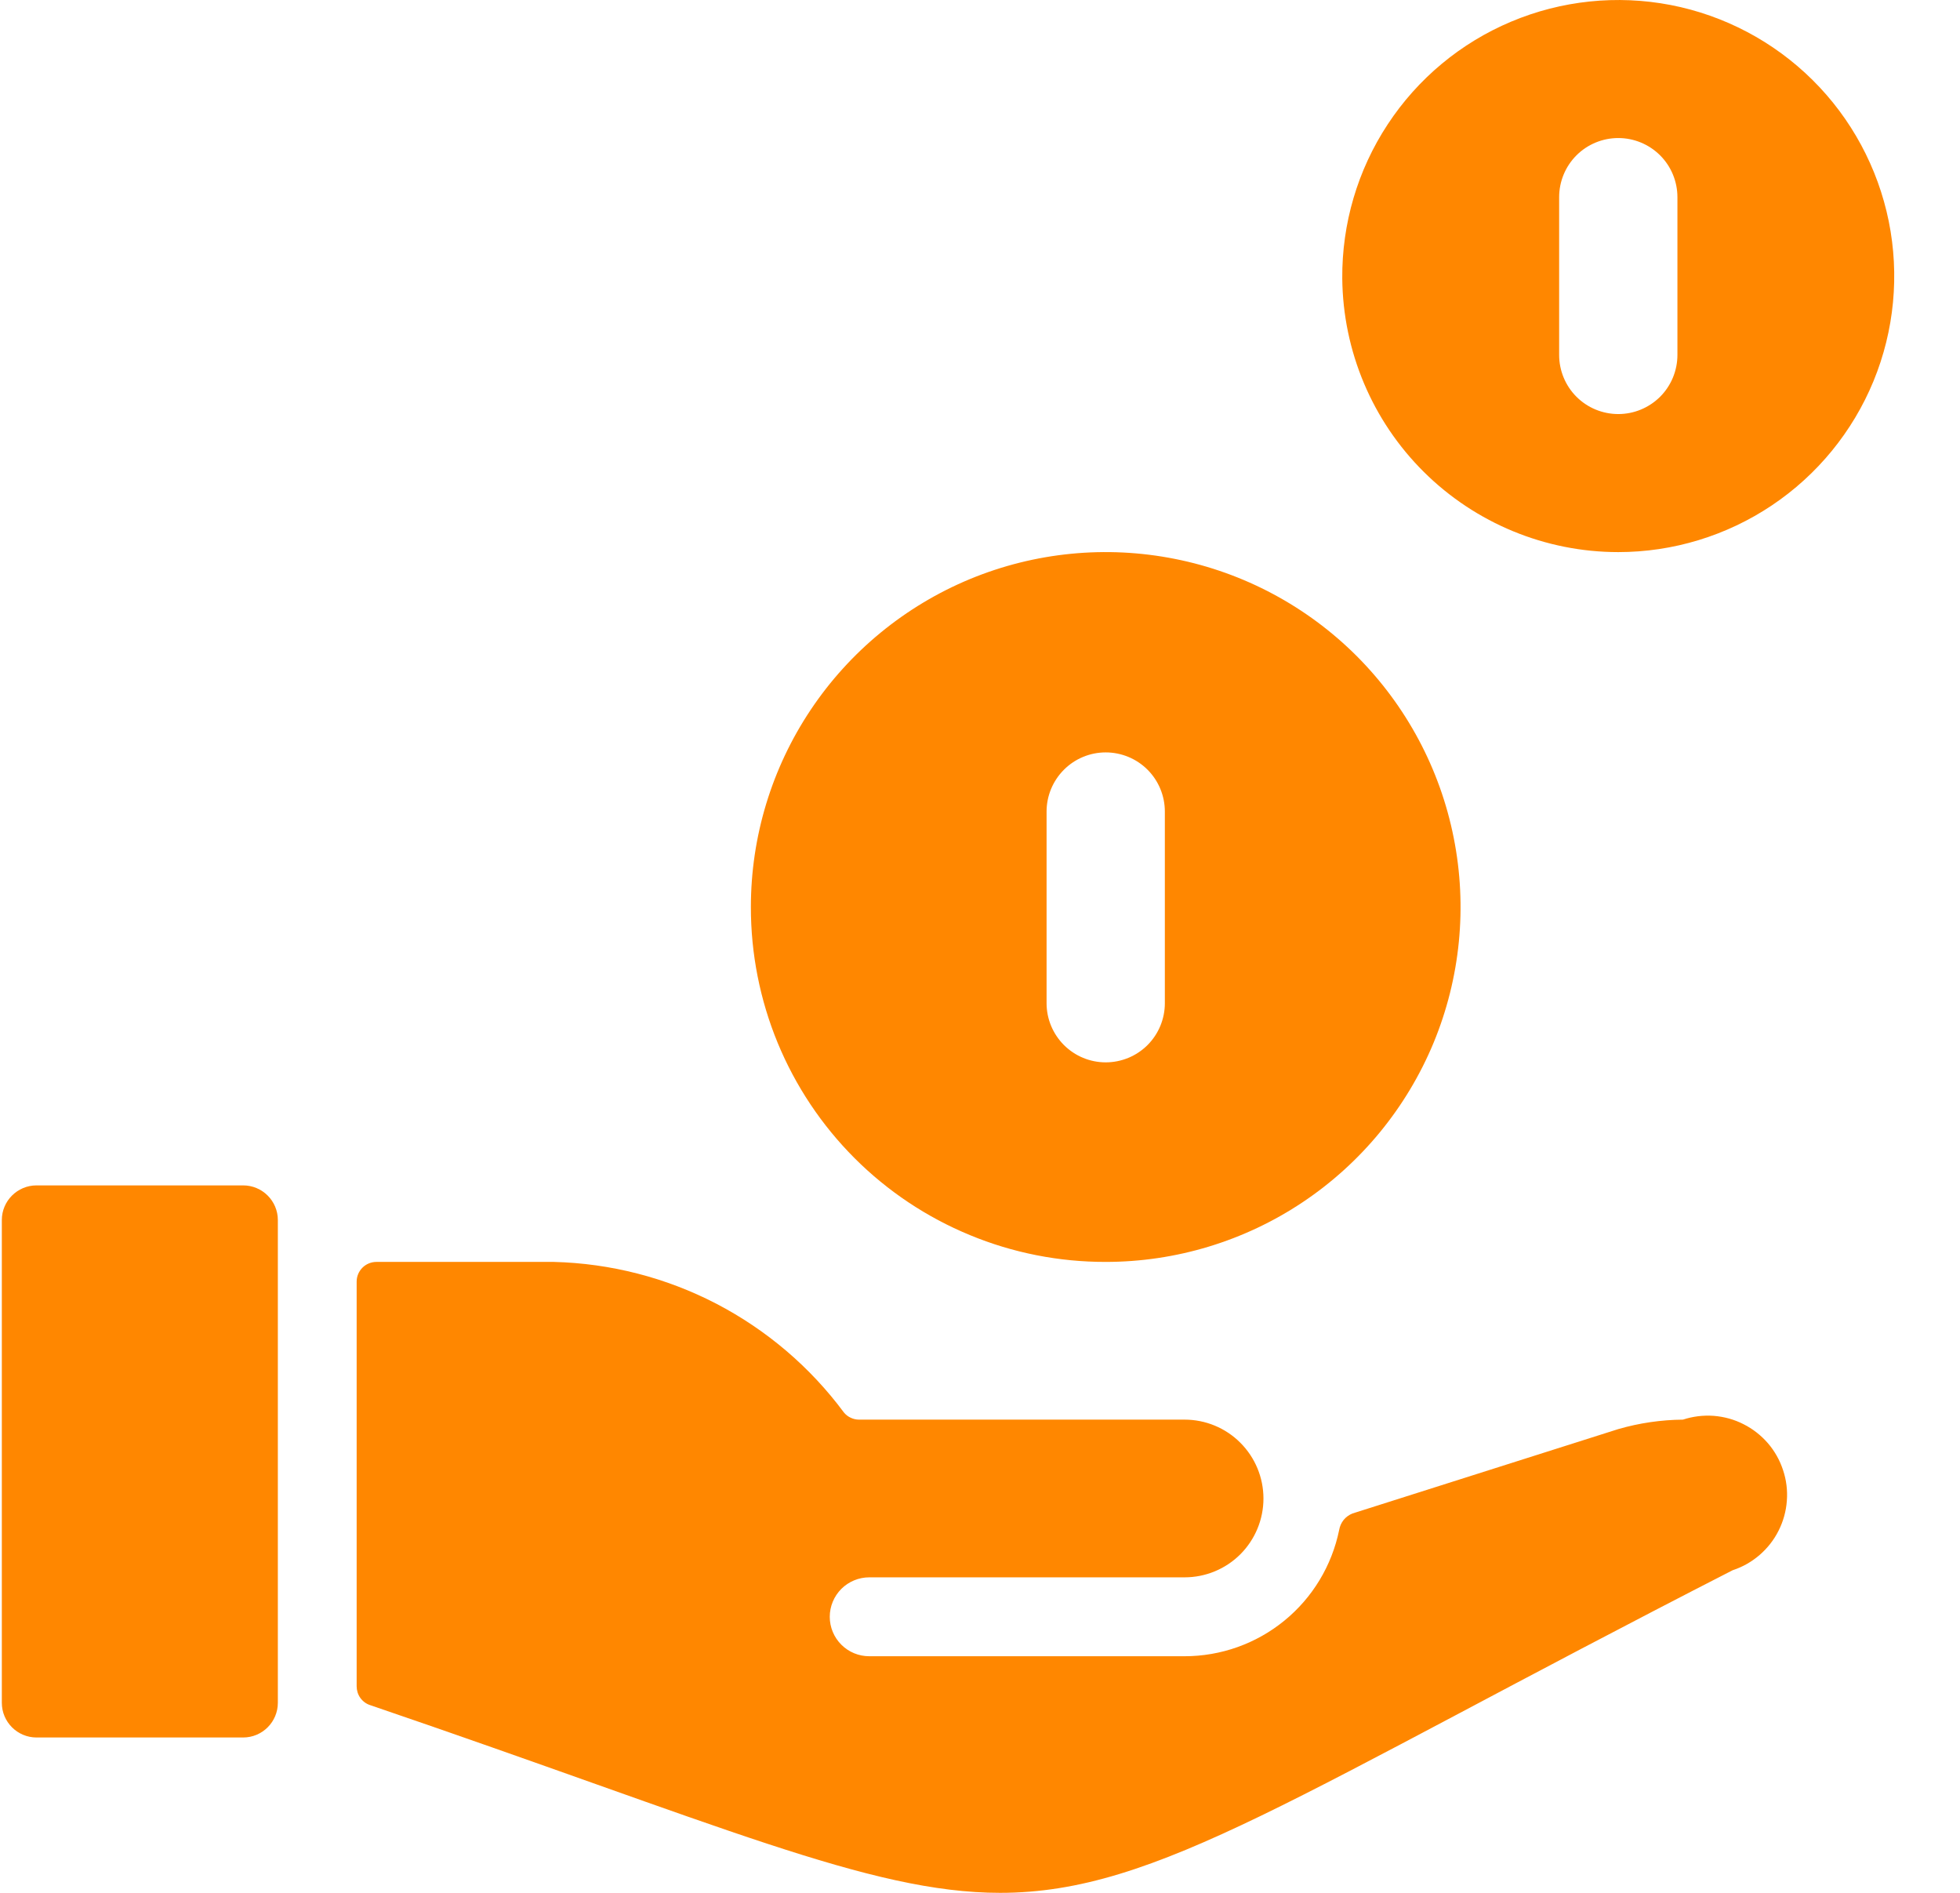 <svg width="29" height="28" viewBox="0 0 29 28" fill="none" xmlns="http://www.w3.org/2000/svg">
<g clip-path="url(#clip0_261_1425)">
<path d="M23.944 8.167C24.753 8.167 25.544 7.926 26.216 7.476C26.888 7.026 27.412 6.386 27.72 5.638C28.028 4.89 28.106 4.067 27.946 3.274C27.785 2.481 27.393 1.753 26.819 1.184C26.244 0.614 25.513 0.228 24.719 0.074C23.924 -0.079 23.102 0.007 22.357 0.321C21.611 0.635 20.976 1.164 20.532 1.84C20.087 2.516 19.854 3.309 19.86 4.118C19.87 5.195 20.304 6.225 21.069 6.983C21.834 7.741 22.867 8.167 23.944 8.167ZM23.069 2.917C23.069 2.685 23.161 2.462 23.325 2.298C23.489 2.134 23.712 2.042 23.944 2.042C24.176 2.042 24.398 2.134 24.563 2.298C24.727 2.462 24.819 2.685 24.819 2.917V5.25C24.819 5.482 24.727 5.705 24.563 5.869C24.398 6.033 24.176 6.125 23.944 6.125C23.712 6.125 23.489 6.033 23.325 5.869C23.161 5.705 23.069 5.482 23.069 5.25V2.917Z" fill="#FF8700"/>
<path d="M16.36 18.667C17.399 18.667 18.414 18.359 19.277 17.782C20.14 17.205 20.813 16.385 21.211 15.426C21.608 14.466 21.712 13.411 21.509 12.393C21.307 11.374 20.807 10.439 20.073 9.704C19.338 8.97 18.403 8.47 17.385 8.268C16.366 8.065 15.311 8.169 14.351 8.566C13.392 8.964 12.572 9.637 11.995 10.5C11.418 11.363 11.11 12.378 11.11 13.417C11.109 14.107 11.244 14.79 11.507 15.428C11.77 16.065 12.157 16.645 12.645 17.133C13.132 17.62 13.712 18.007 14.35 18.27C14.987 18.534 15.671 18.668 16.36 18.667ZM15.485 12.005C15.485 11.773 15.578 11.55 15.742 11.386C15.906 11.222 16.128 11.13 16.36 11.13C16.592 11.13 16.815 11.222 16.979 11.386C17.143 11.55 17.235 11.773 17.235 12.005V14.84C17.235 15.072 17.143 15.295 16.979 15.459C16.815 15.623 16.592 15.715 16.36 15.715C16.128 15.715 15.906 15.623 15.742 15.459C15.578 15.295 15.485 15.072 15.485 14.84V12.005Z" fill="#FF8700"/>
<path d="M3.597 17.535H0.541C0.257 17.535 0.027 17.765 0.027 18.048V25.188C0.027 25.472 0.257 25.702 0.541 25.702H3.597C3.881 25.702 4.111 25.472 4.111 25.188V18.048C4.111 17.765 3.881 17.535 3.597 17.535Z" fill="#FF8700"/>
<path d="M12.709 21C12.667 21 12.625 20.99 12.587 20.972C12.548 20.954 12.514 20.928 12.487 20.895C11.988 20.222 11.342 19.672 10.598 19.285C9.854 18.899 9.032 18.688 8.194 18.667H5.569C5.492 18.667 5.417 18.698 5.363 18.752C5.308 18.807 5.277 18.881 5.277 18.958V24.943C5.277 25.005 5.295 25.065 5.331 25.116C5.367 25.166 5.417 25.204 5.476 25.223C10.644 26.985 12.861 28 14.797 28C17.131 28 19.161 26.542 25.636 23.228C25.782 23.18 25.917 23.104 26.034 23.003C26.151 22.902 26.247 22.78 26.316 22.642C26.385 22.505 26.427 22.355 26.438 22.201C26.45 22.047 26.431 21.893 26.382 21.747C26.334 21.6 26.258 21.465 26.157 21.348C26.056 21.232 25.934 21.136 25.796 21.067C25.659 20.997 25.509 20.956 25.355 20.944C25.201 20.933 25.047 20.952 24.901 21C24.577 21.003 24.255 21.05 23.944 21.14L20.012 22.388C19.961 22.408 19.915 22.441 19.88 22.484C19.846 22.527 19.823 22.579 19.814 22.633C19.706 23.16 19.42 23.634 19.003 23.974C18.587 24.314 18.065 24.5 17.527 24.5H12.861C12.706 24.5 12.558 24.439 12.448 24.329C12.339 24.22 12.277 24.072 12.277 23.917C12.277 23.762 12.339 23.614 12.448 23.504C12.558 23.395 12.706 23.333 12.861 23.333H17.527C17.837 23.333 18.134 23.21 18.352 22.992C18.571 22.773 18.694 22.476 18.694 22.167C18.694 21.857 18.571 21.561 18.352 21.342C18.134 21.123 17.837 21 17.527 21H12.709Z" fill="#FF8700"/>
</g>
<defs>
<clipPath id="clip0_261_1425">
<rect width="28" height="28" fill="white" transform="translate(0.027)"/>
</clipPath>
</defs>
</svg>
